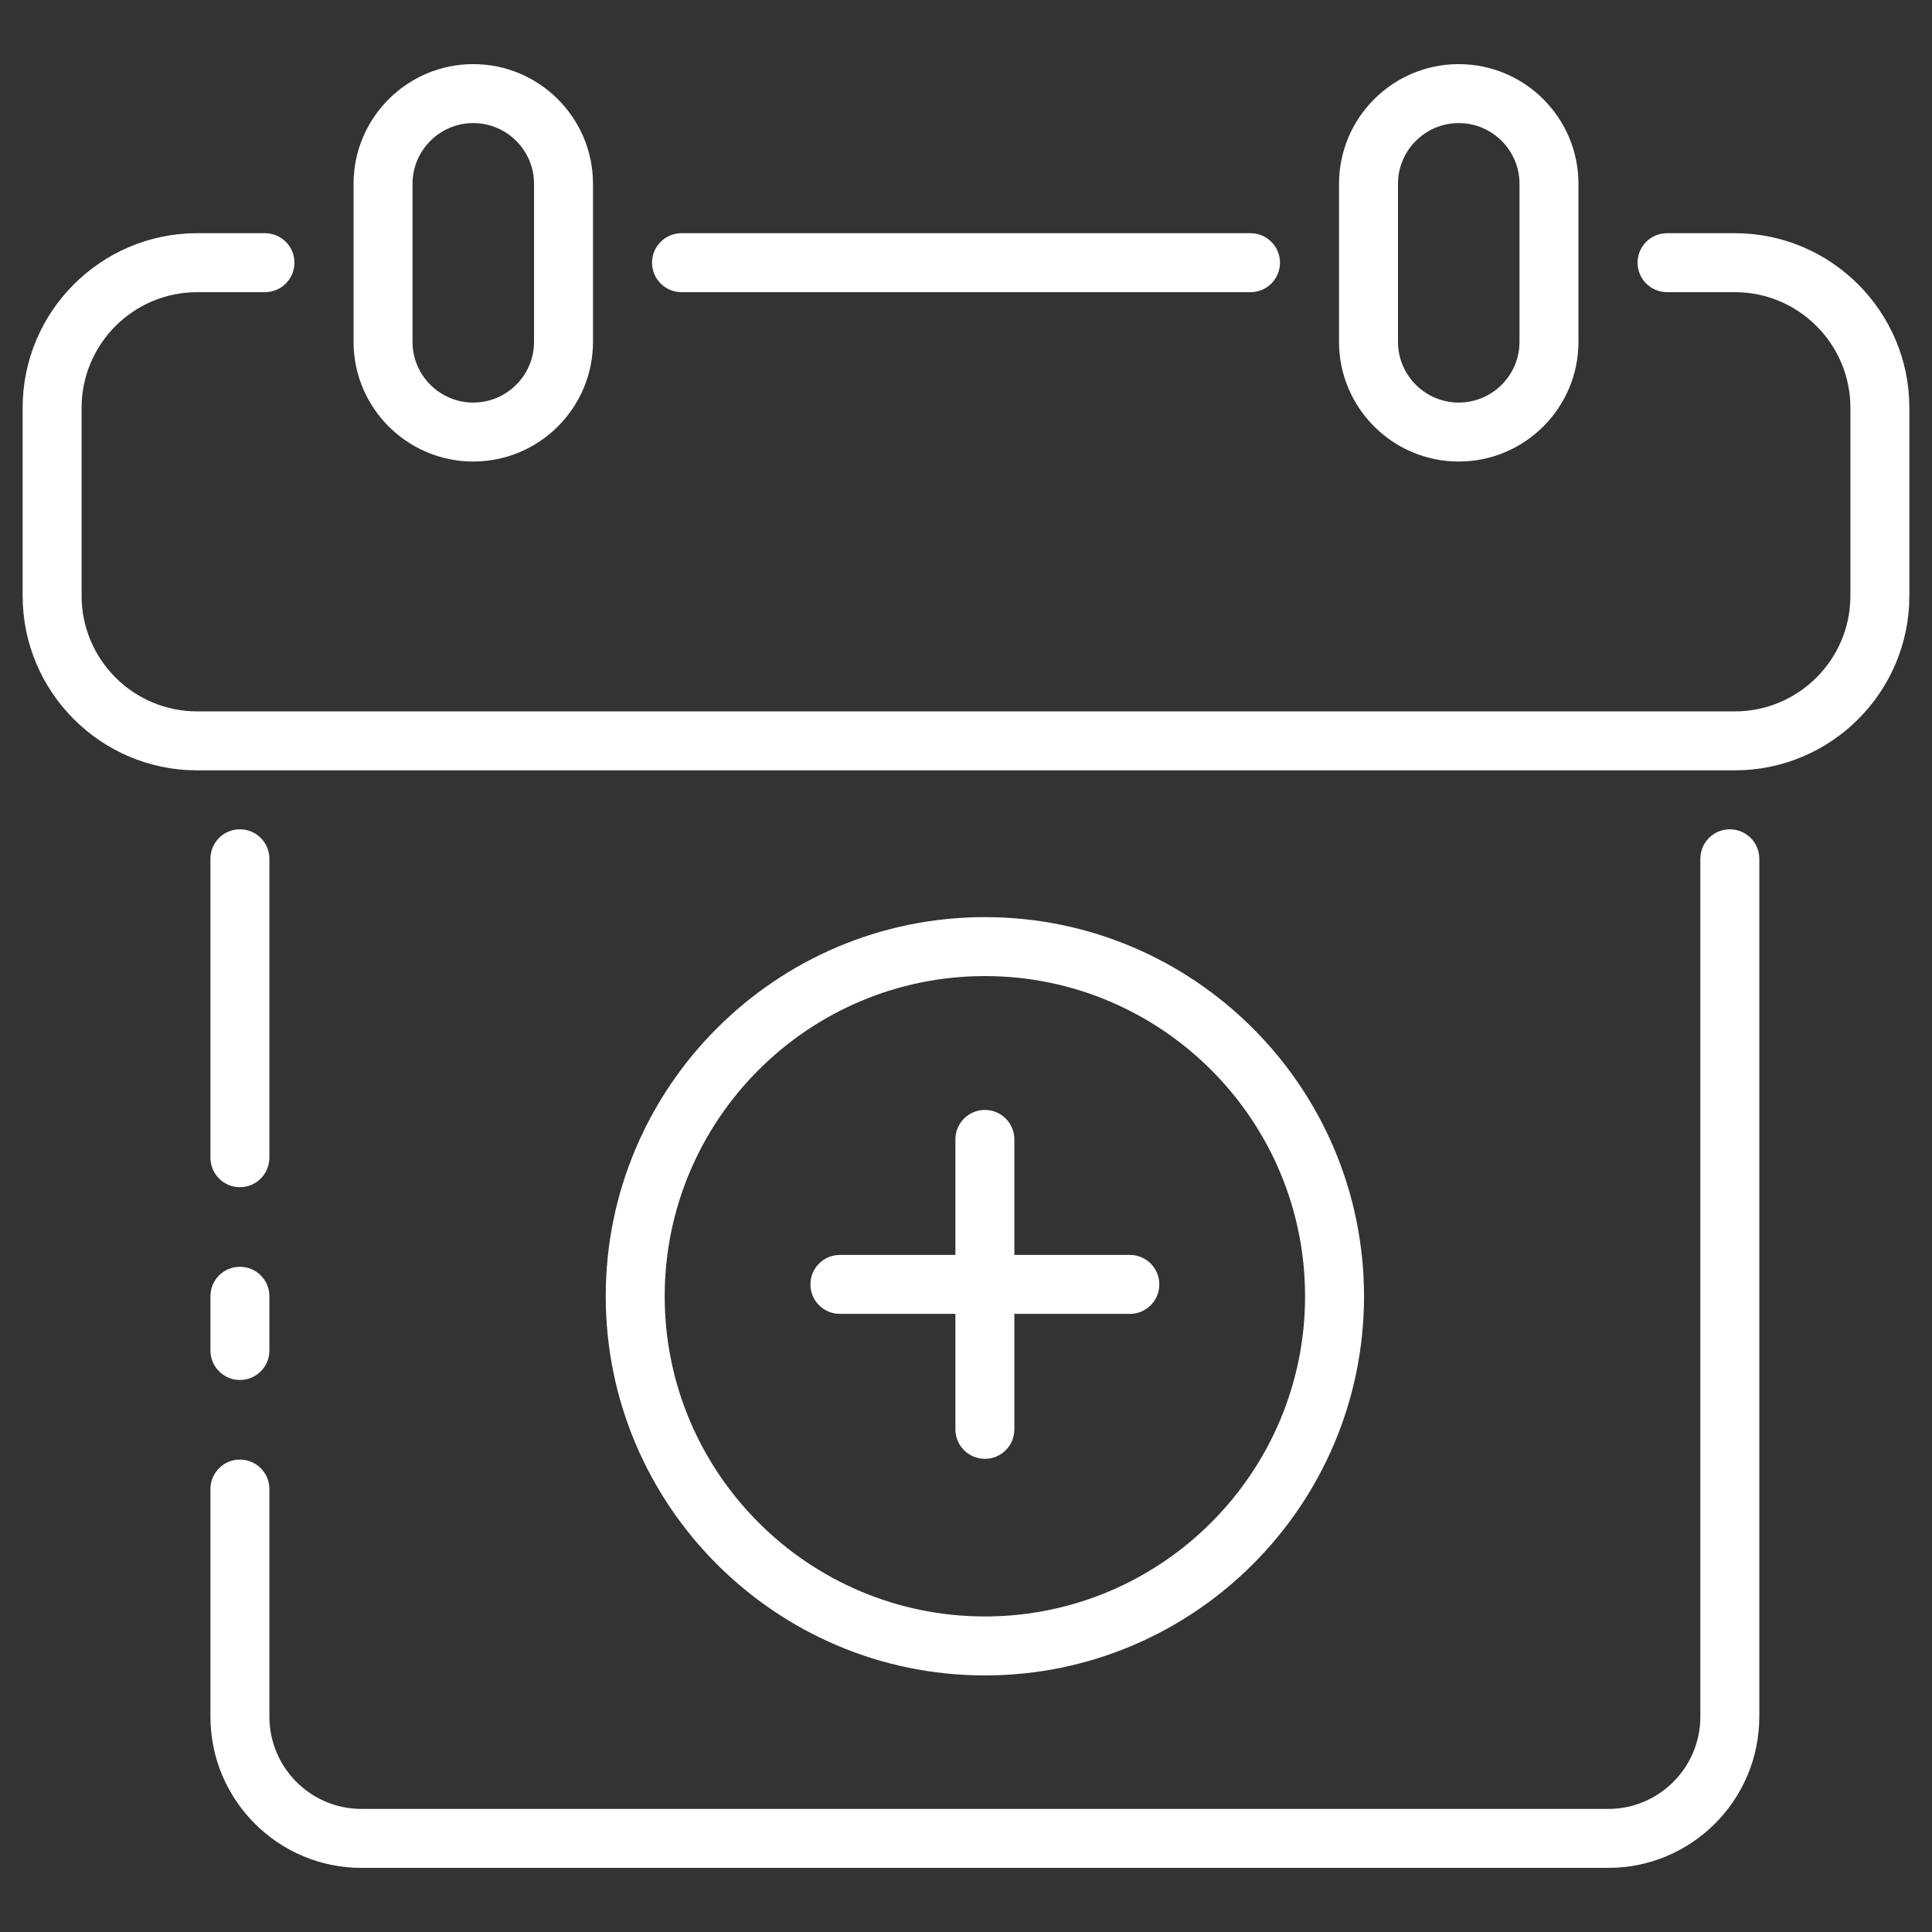 <svg xmlns="http://www.w3.org/2000/svg" xmlns:xlink="http://www.w3.org/1999/xlink" xmlns:serif="http://www.serif.com/" width="100%" height="100%" viewBox="0 0 512 512" xml:space="preserve" style="fill-rule:evenodd;clip-rule:evenodd;stroke-linejoin:round;stroke-miterlimit:2;"><rect x="0" y="0" width="512" height="512" fill="#333333" stroke="none"/>    <g id="_x31_6_Add">        <g>            <path d="M361.48,343.524C361.48,288.119 316.406,243.045 261.005,243.045C205.6,243.045 160.526,288.119 160.526,343.524C160.526,398.929 205.6,444.004 261.005,444.004C316.406,444.004 361.48,398.929 361.48,343.524ZM176.151,343.524C176.151,296.733 214.218,258.67 261.005,258.67C307.792,258.67 345.855,296.733 345.855,343.524C345.855,390.315 307.792,428.378 261.005,428.378C214.218,428.378 176.151,390.315 176.151,343.524Z" style="fill:white;fill-rule:nonzero;"></path>            <path d="M268.817,378.795L268.817,348.193L299.419,348.193C303.733,348.193 307.232,344.699 307.232,340.38C307.232,336.061 303.734,332.567 299.419,332.567L268.817,332.567L268.817,301.958C268.817,297.64 265.319,294.145 261.004,294.145C256.689,294.145 253.191,297.639 253.191,301.958L253.191,332.567L222.586,332.567C218.272,332.567 214.773,336.061 214.773,340.38C214.773,344.699 218.271,348.193 222.586,348.193L253.191,348.193L253.191,378.795C253.191,383.113 256.689,386.608 261.004,386.608C265.319,386.608 268.817,383.113 268.817,378.795Z" style="fill:white;fill-rule:nonzero;"></path>            <path d="M63.579,314.617C67.893,314.617 71.392,311.123 71.392,306.804L71.392,227.588C71.392,223.27 67.894,219.775 63.579,219.775C59.264,219.775 55.766,223.269 55.766,227.588L55.766,306.804C55.767,311.122 59.265,314.617 63.579,314.617Z" style="fill:white;fill-rule:nonzero;"></path>            <path d="M55.767,454.929C55.767,477.031 73.711,495.006 95.768,495.006L426.235,495.006C448.292,495.006 466.236,477.031 466.236,454.929L466.236,227.588C466.236,223.27 462.738,219.775 458.423,219.775C454.108,219.775 450.61,223.269 450.61,227.588L450.61,454.929C450.61,468.41 439.673,479.381 426.234,479.381L95.767,479.381C82.328,479.381 71.391,468.41 71.391,454.929L71.391,394.619C71.391,390.301 67.893,386.806 63.578,386.806C59.263,386.806 55.765,390.3 55.765,394.619L55.765,454.929L55.767,454.929Z" style="fill:white;fill-rule:nonzero;"></path>            <path d="M55.767,357.898C55.767,362.216 59.265,365.711 63.58,365.711C67.895,365.711 71.393,362.217 71.393,357.898L71.393,343.524C71.393,339.206 67.895,335.711 63.58,335.711C59.265,335.711 55.767,339.205 55.767,343.524L55.767,357.898Z" style="fill:white;fill-rule:nonzero;"></path>            <path d="M331.394,77.426C335.708,77.426 339.207,73.932 339.207,69.613C339.207,65.294 335.709,61.8 331.394,61.8L180.61,61.8C176.296,61.8 172.797,65.294 172.797,69.613C172.797,73.932 176.295,77.426 180.61,77.426L331.394,77.426Z" style="fill:white;fill-rule:nonzero;"></path>            <path d="M459.751,61.801L441.784,61.801C437.47,61.801 433.971,65.295 433.971,69.614C433.971,73.933 437.469,77.427 441.784,77.427L459.751,77.427C476.639,77.427 490.375,91.168 490.375,108.059L490.375,157.902C490.375,174.786 476.638,188.526 459.751,188.526L52.249,188.526C35.361,188.526 21.625,174.785 21.625,157.902L21.625,108.059C21.625,91.168 35.362,77.427 52.249,77.427L70.22,77.427C74.534,77.427 78.033,73.933 78.033,69.614C78.033,65.295 74.535,61.801 70.22,61.801L52.249,61.801C26.748,61.801 6,82.553 6,108.058L6,157.901C6,183.406 26.748,204.15 52.249,204.15L459.75,204.15C485.251,204.15 505.999,183.406 505.999,157.901L505.999,108.058C506,82.553 485.252,61.801 459.751,61.801Z" style="fill:white;fill-rule:nonzero;"></path>            <path d="M157.15,90.587L157.15,48.717C157.15,31.223 142.917,16.994 125.423,16.994C107.929,16.994 93.696,31.223 93.696,48.717L93.696,90.587C93.696,108.081 107.929,122.31 125.423,122.31C142.917,122.31 157.15,108.081 157.15,90.587ZM109.321,90.587L109.321,48.717C109.321,39.844 116.546,32.619 125.423,32.619C134.3,32.619 141.525,39.844 141.525,48.717L141.525,90.587C141.525,99.46 134.3,106.685 125.423,106.685C116.546,106.685 109.321,99.46 109.321,90.587Z" style="fill:white;fill-rule:nonzero;"></path>            <path d="M418.308,90.587L418.308,48.717C418.308,31.223 404.075,16.994 386.581,16.994C369.087,16.994 354.854,31.223 354.854,48.717L354.854,90.587C354.854,108.081 369.087,122.31 386.581,122.31C404.075,122.31 418.308,108.081 418.308,90.587ZM370.479,90.587L370.479,48.717C370.479,39.844 377.704,32.619 386.581,32.619C395.458,32.619 402.683,39.844 402.683,48.717L402.683,90.587C402.683,99.46 395.458,106.685 386.581,106.685C377.704,106.685 370.479,99.46 370.479,90.587Z" style="fill:white;fill-rule:nonzero;"></path>        </g>    </g></svg>